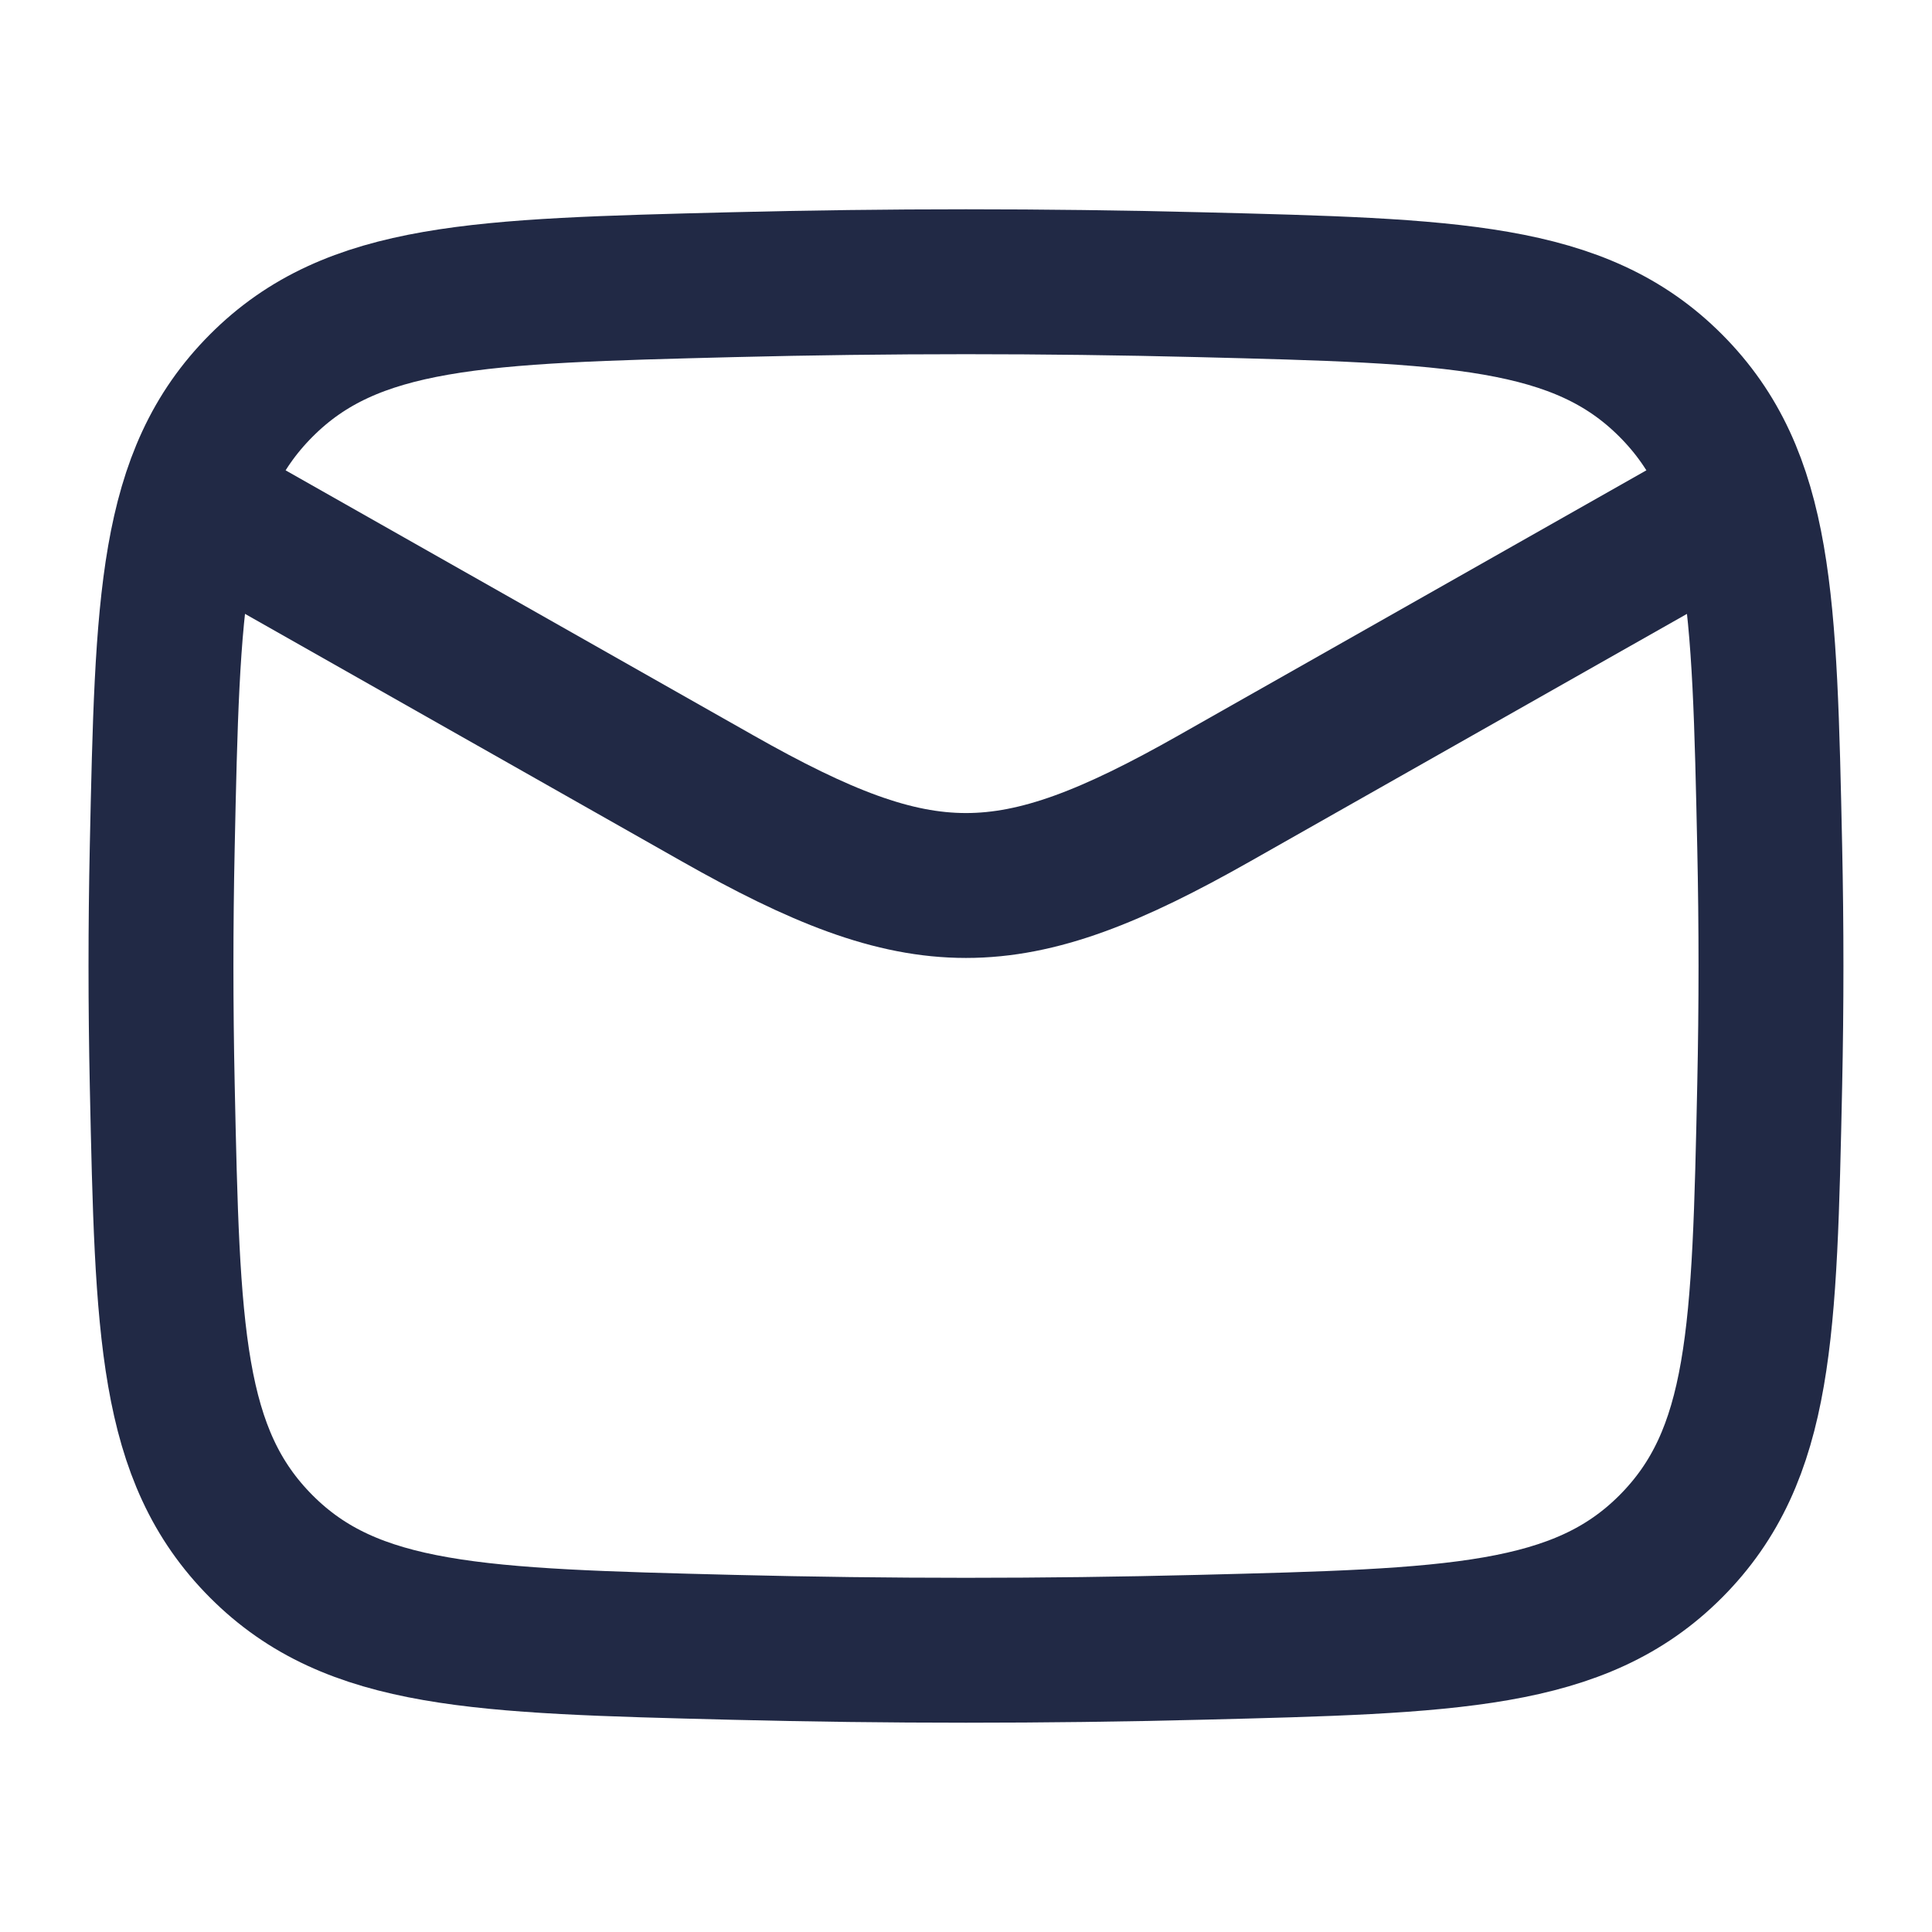 <svg width="40" height="40" viewBox="0 0 40 40" fill="none" xmlns="http://www.w3.org/2000/svg">
<path d="M3.333 10L14.855 16.528C19.102 18.935 20.897 18.935 25.145 16.528L36.666 10" stroke="#212945" stroke-width="3" stroke-linejoin="round"/>
<path d="M3.359 22.459C3.468 27.569 3.523 30.123 5.408 32.016C7.293 33.908 9.917 33.974 15.164 34.106C18.398 34.187 21.601 34.187 24.835 34.106C30.082 33.974 32.706 33.908 34.592 32.016C36.477 30.123 36.531 27.569 36.64 22.459C36.675 20.817 36.675 19.183 36.64 17.541C36.531 12.431 36.477 9.877 34.592 7.984C32.706 6.092 30.082 6.026 24.835 5.894C21.601 5.813 18.398 5.813 15.164 5.894C9.917 6.026 7.293 6.092 5.408 7.984C3.523 9.877 3.468 12.431 3.359 17.541C3.324 19.183 3.324 20.817 3.359 22.459Z" stroke="#212945" stroke-width="3" stroke-linejoin="round"/>
</svg>
